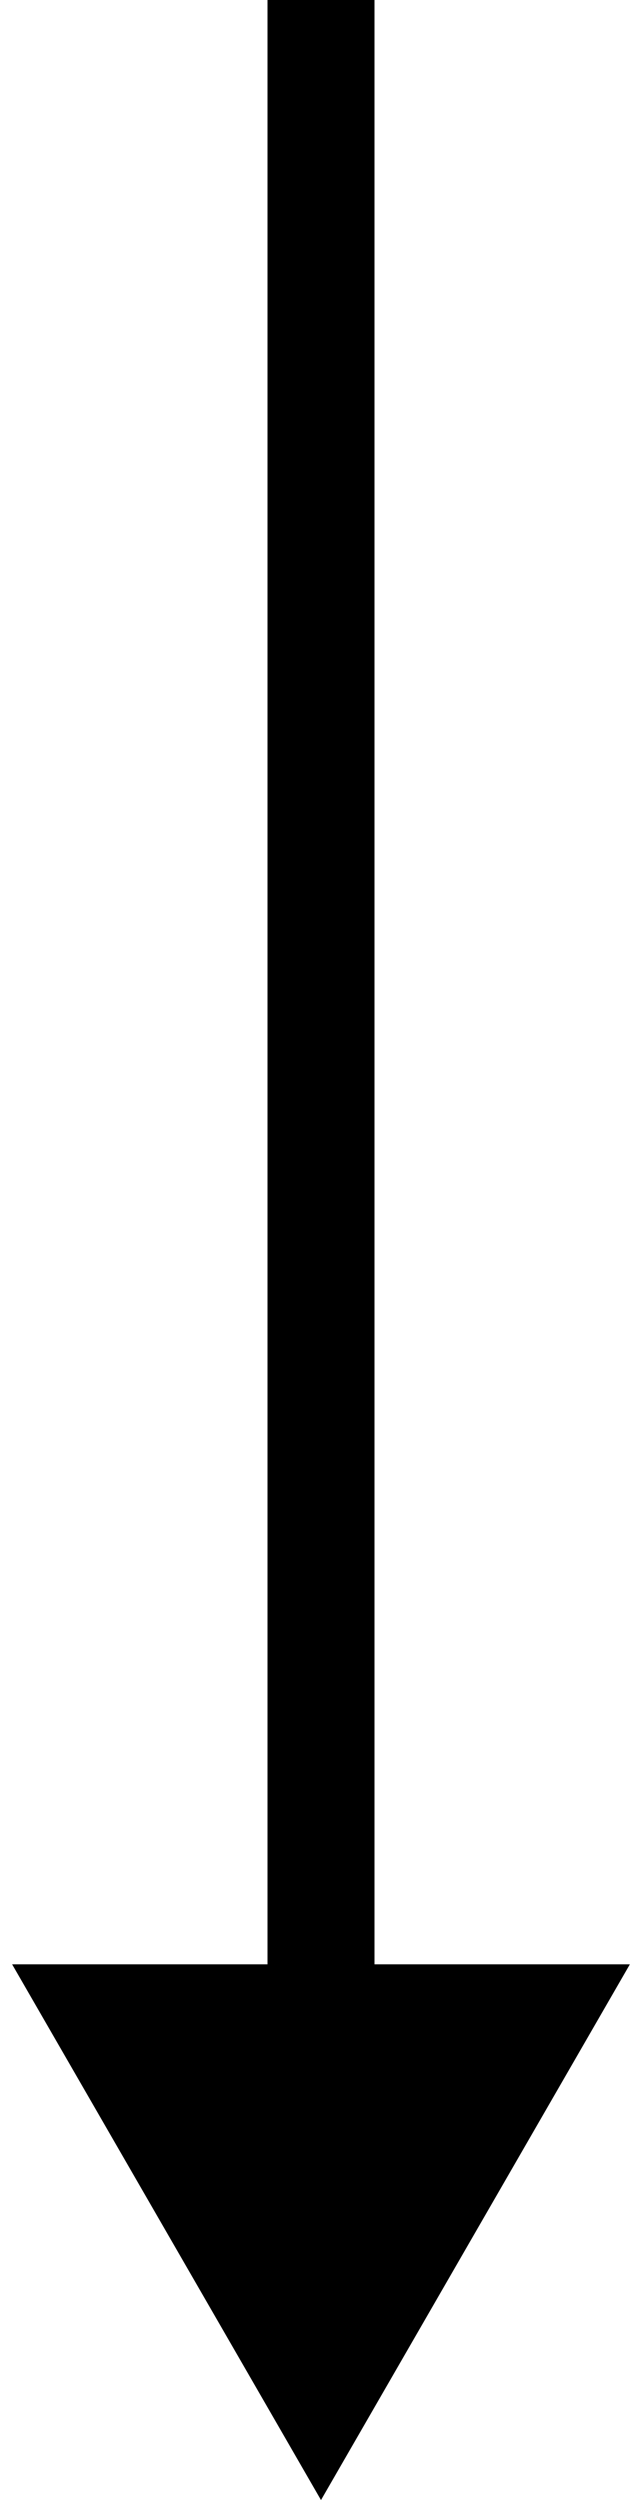 <?xml version="1.0" encoding="UTF-8"?> <svg xmlns="http://www.w3.org/2000/svg" width="18" height="70" viewBox="0 0 18 70" fill="none"><path d="M9 70L17.66 55L0.34 55L9 70ZM9 0L7.5 6.55671e-08L7.5 56.5L9 56.5L10.5 56.5L10.5 -6.55671e-08L9 0Z" fill="black"></path></svg> 